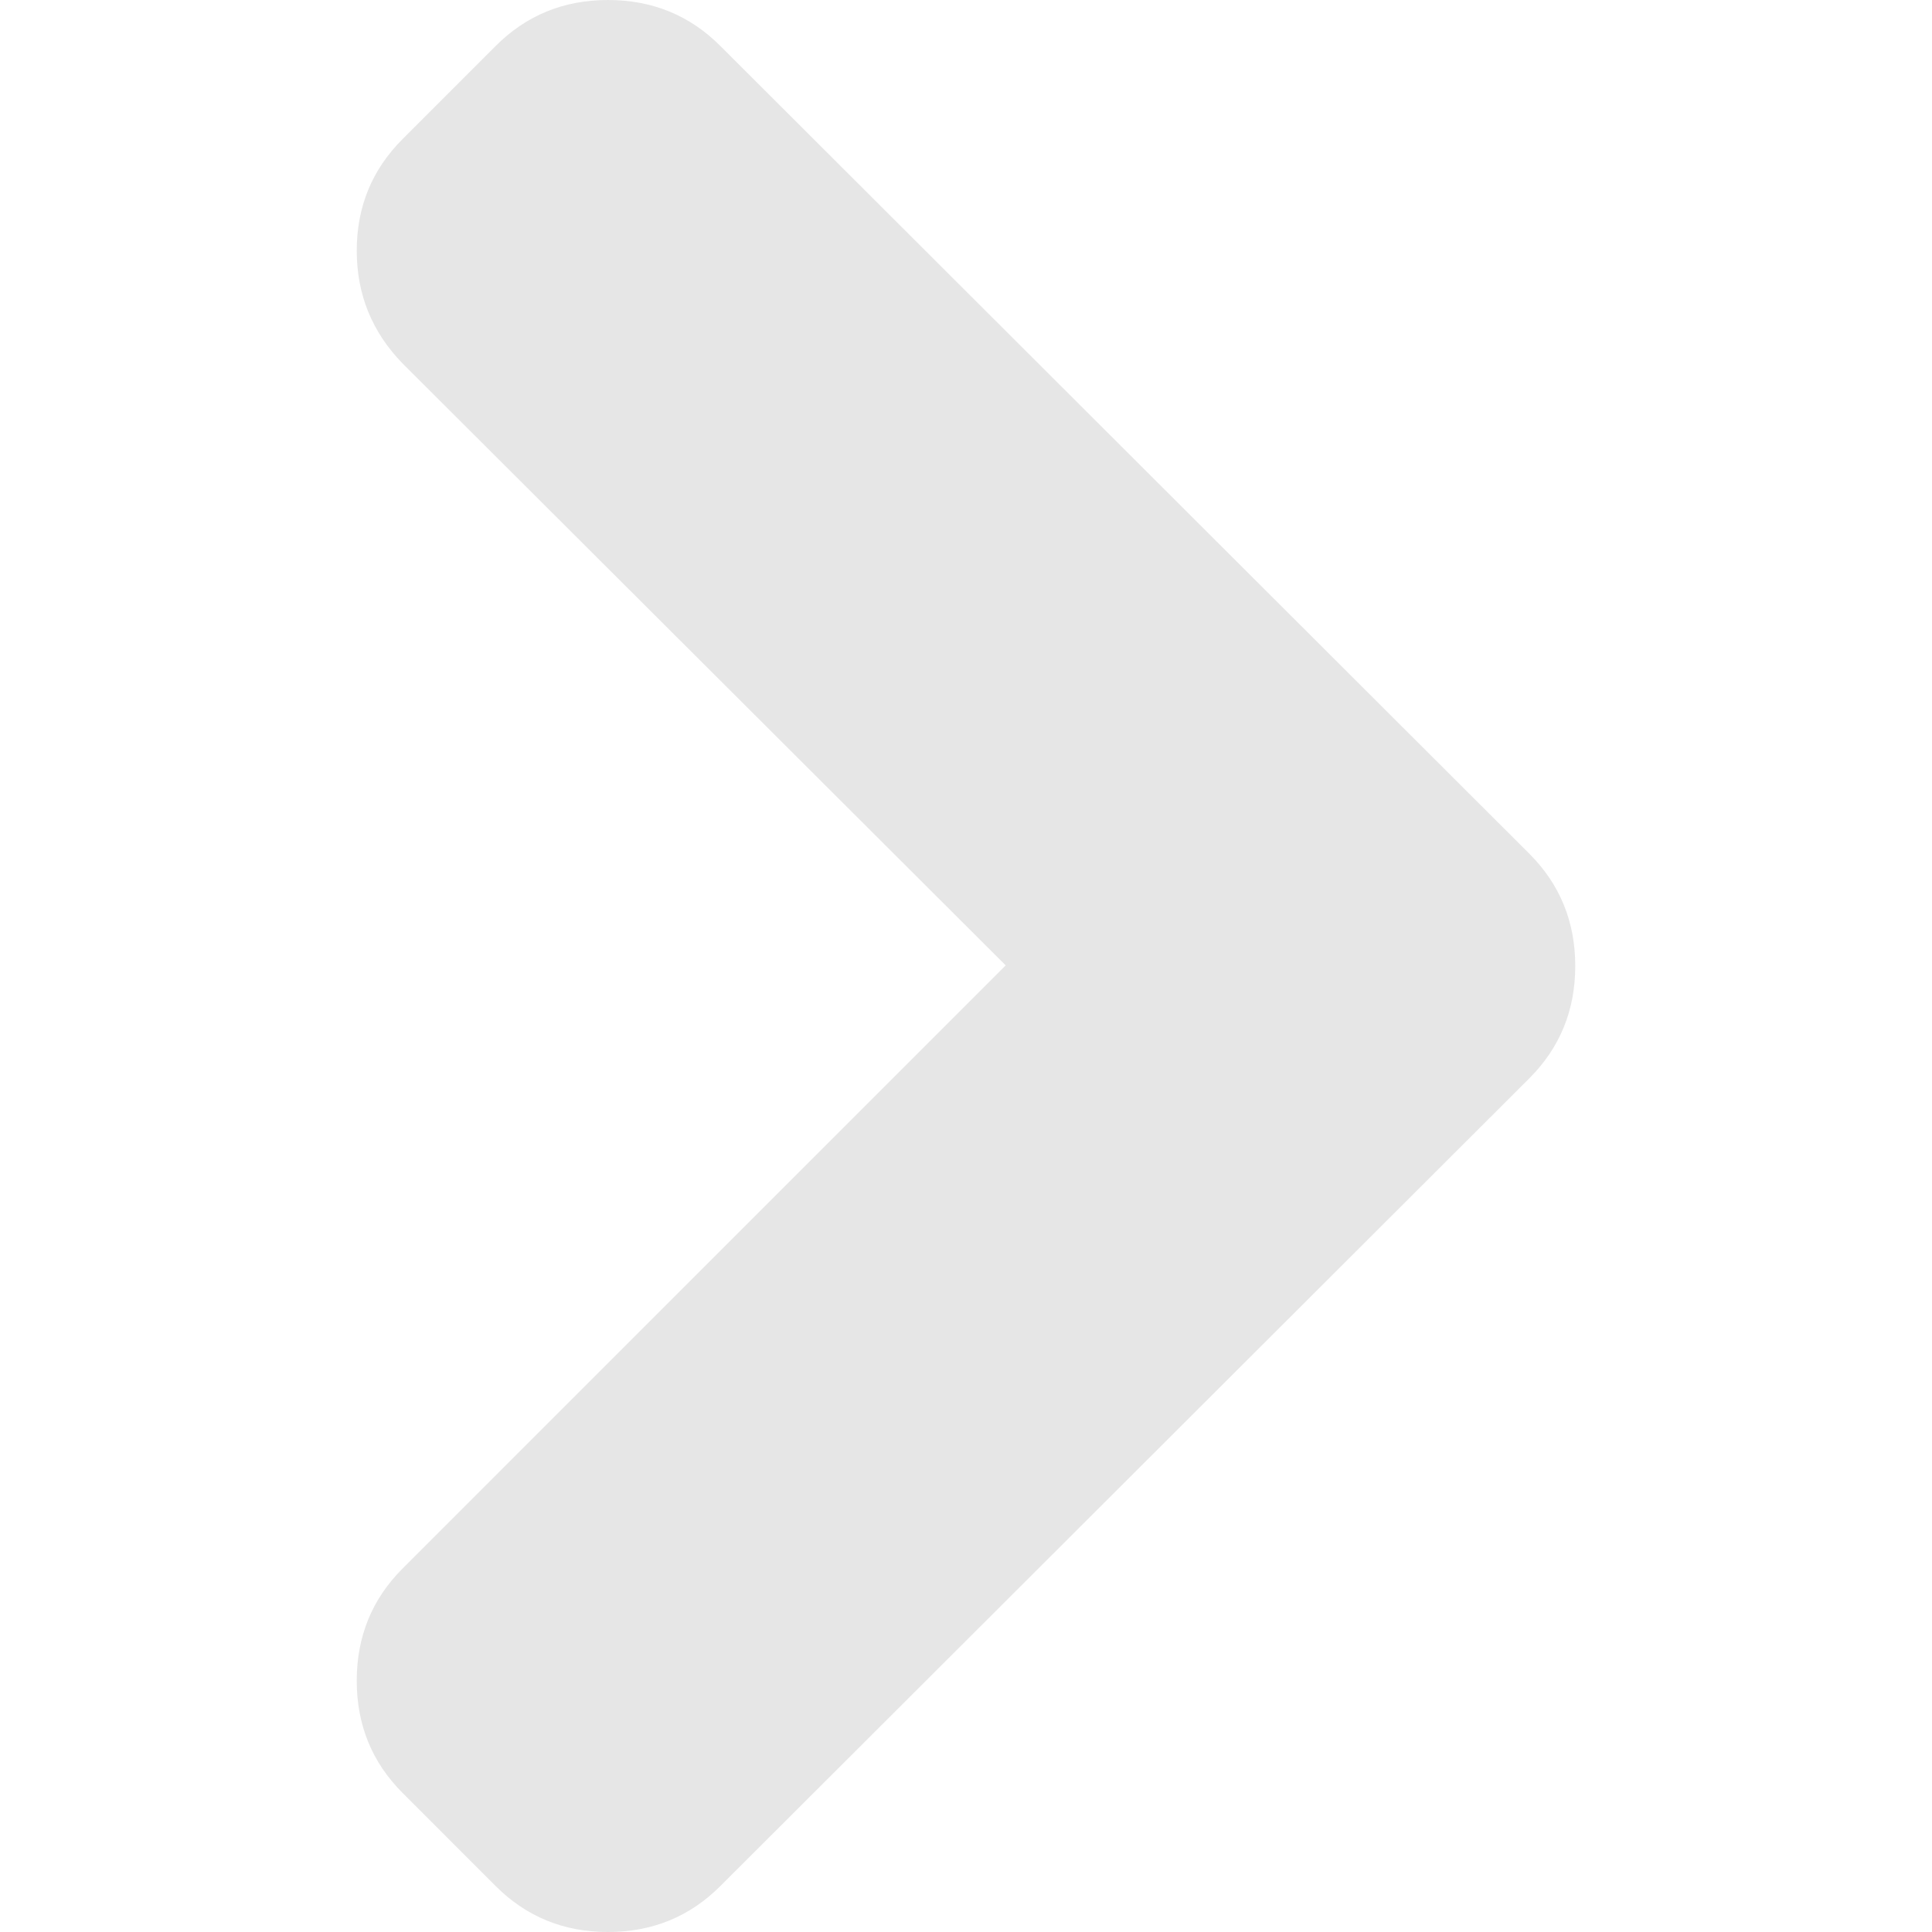 <?xml version="1.0" encoding="UTF-8" standalone="no"?>
<!-- Generator: Adobe Illustrator 16.0.0, SVG Export Plug-In . SVG Version: 6.00 Build 0)  -->

<svg
   xmlns:dc="http://purl.org/dc/elements/1.1/"
   xmlns:cc="http://creativecommons.org/ns#"
   xmlns:rdf="http://www.w3.org/1999/02/22-rdf-syntax-ns#"
   xmlns:svg="http://www.w3.org/2000/svg"
   xmlns="http://www.w3.org/2000/svg"
   xmlns:sodipodi="http://sodipodi.sourceforge.net/DTD/sodipodi-0.dtd"
   xmlns:inkscape="http://www.inkscape.org/namespaces/inkscape"
   version="1.1"
   id="Capa_1"
   x="0px"
   y="0px"
   width="444.531px"
   height="444.531px"
   viewBox="0 0 444.531 444.531"
   style="enable-background:new 0 0 444.531 444.531;"
   xml:space="preserve"
   sodipodi:docname="chevron-pointing-to-the-right.svg"
   inkscape:version="0.92.4 (5da689c313, 2019-01-14)"><defs
   id="defs39" /><sodipodi:namedview
   pagecolor="#ffffff"
   bordercolor="#666666"
   borderopacity="1"
   objecttolerance="10"
   gridtolerance="10"
   guidetolerance="10"
   inkscape:pageopacity="0"
   inkscape:pageshadow="2"
   inkscape:window-width="640"
   inkscape:window-height="480"
   id="namedview37"
   showgrid="false"
   inkscape:zoom="0.5308966"
   inkscape:cx="222.2655"
   inkscape:cy="222.2655"
   inkscape:window-x="3183"
   inkscape:window-y="880"
   inkscape:window-maximized="0"
   inkscape:current-layer="Capa_1" />
<g
   id="g4"
   transform="rotate(-180,222.265,222.266)"
   style="fill:#e6e6e6">
	<path
   d="M 213.13,222.409 351.88,83.653 c 7.05,-7.043 10.567,-15.657 10.567,-25.841 0,-10.183 -3.518,-18.793 -10.567,-25.835 L 330.471,10.561 C 323.432,3.521 314.817,0 304.637,0 294.457,0 285.846,3.521 278.796,10.561 L 92.649,196.425 c -7.044,7.043 -10.566,15.656 -10.566,25.841 0,10.185 3.521,18.791 10.566,25.837 l 186.146,185.864 c 7.05,7.043 15.66,10.564 25.841,10.564 10.181,0 18.795,-3.521 25.834,-10.564 l 21.409,-21.412 c 7.05,-7.039 10.567,-15.604 10.567,-25.697 0,-10.085 -3.518,-18.746 -10.567,-25.978 z"
   id="path2"
   inkscape:connector-curvature="0"
   style="fill:#e6e6e6" />
</g>
<g
   id="g6">
</g>
<g
   id="g8">
</g>
<g
   id="g10">
</g>
<g
   id="g12">
</g>
<g
   id="g14">
</g>
<g
   id="g16">
</g>
<g
   id="g18">
</g>
<g
   id="g20">
</g>
<g
   id="g22">
</g>
<g
   id="g24">
</g>
<g
   id="g26">
</g>
<g
   id="g28">
</g>
<g
   id="g30">
</g>
<g
   id="g32">
</g>
<g
   id="g34">
</g>
</svg>